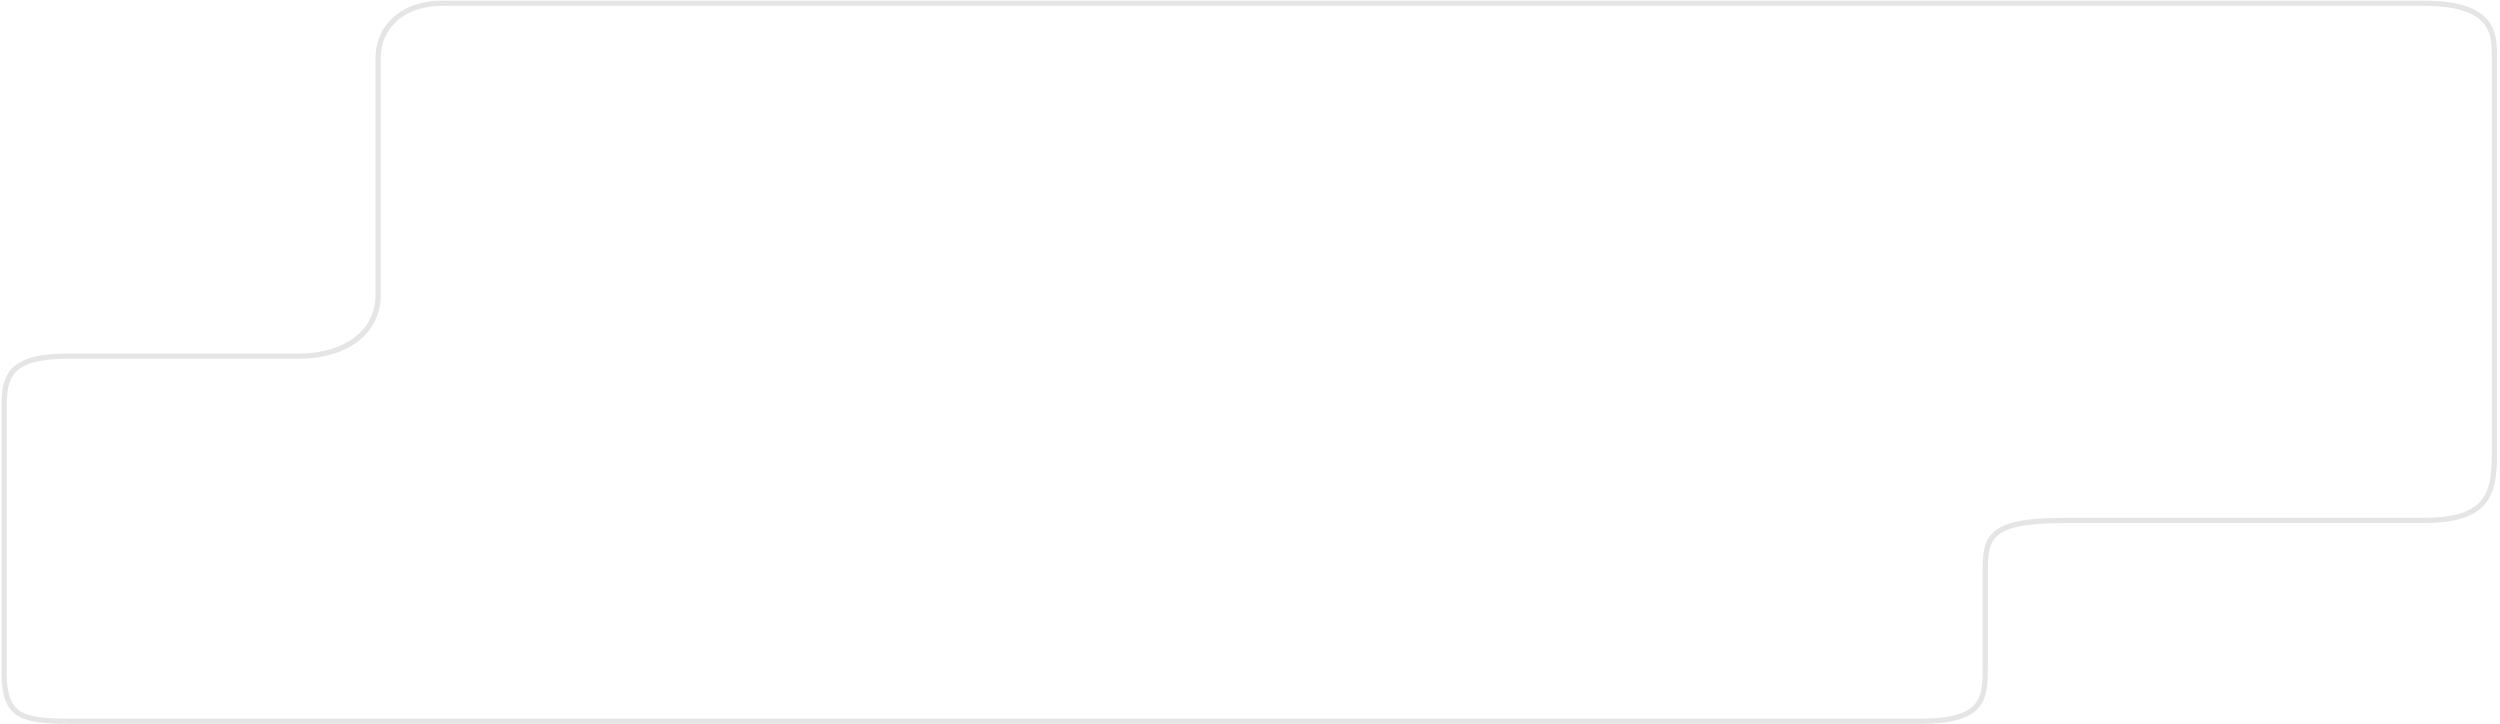 <?xml version="1.0" encoding="UTF-8"?> <svg xmlns="http://www.w3.org/2000/svg" width="773" height="224" viewBox="0 0 773 224" fill="none"><path d="M136.587 1.002C124.286 1.008 116.906 8.533 116.906 17.934V91.306C116.906 102.6 107.066 110.12 92.306 110.12H20.964C3.743 110.12 1.283 115.769 1.283 125.171V207.947C1.283 221.122 6.203 223 20.964 223H594.159C613.839 222.998 613.839 215.472 613.839 206.068V177.848C613.839 166.557 613.839 160.916 638.44 160.916H749.143C768.823 160.916 771.283 153.388 771.283 140.221V17.934C771.283 10.407 771.283 1.002 749.143 1.002C749.143 1.002 148.887 0.997 136.587 1.002Z" stroke="#E5E5E5" stroke-width="1.627"></path></svg> 
